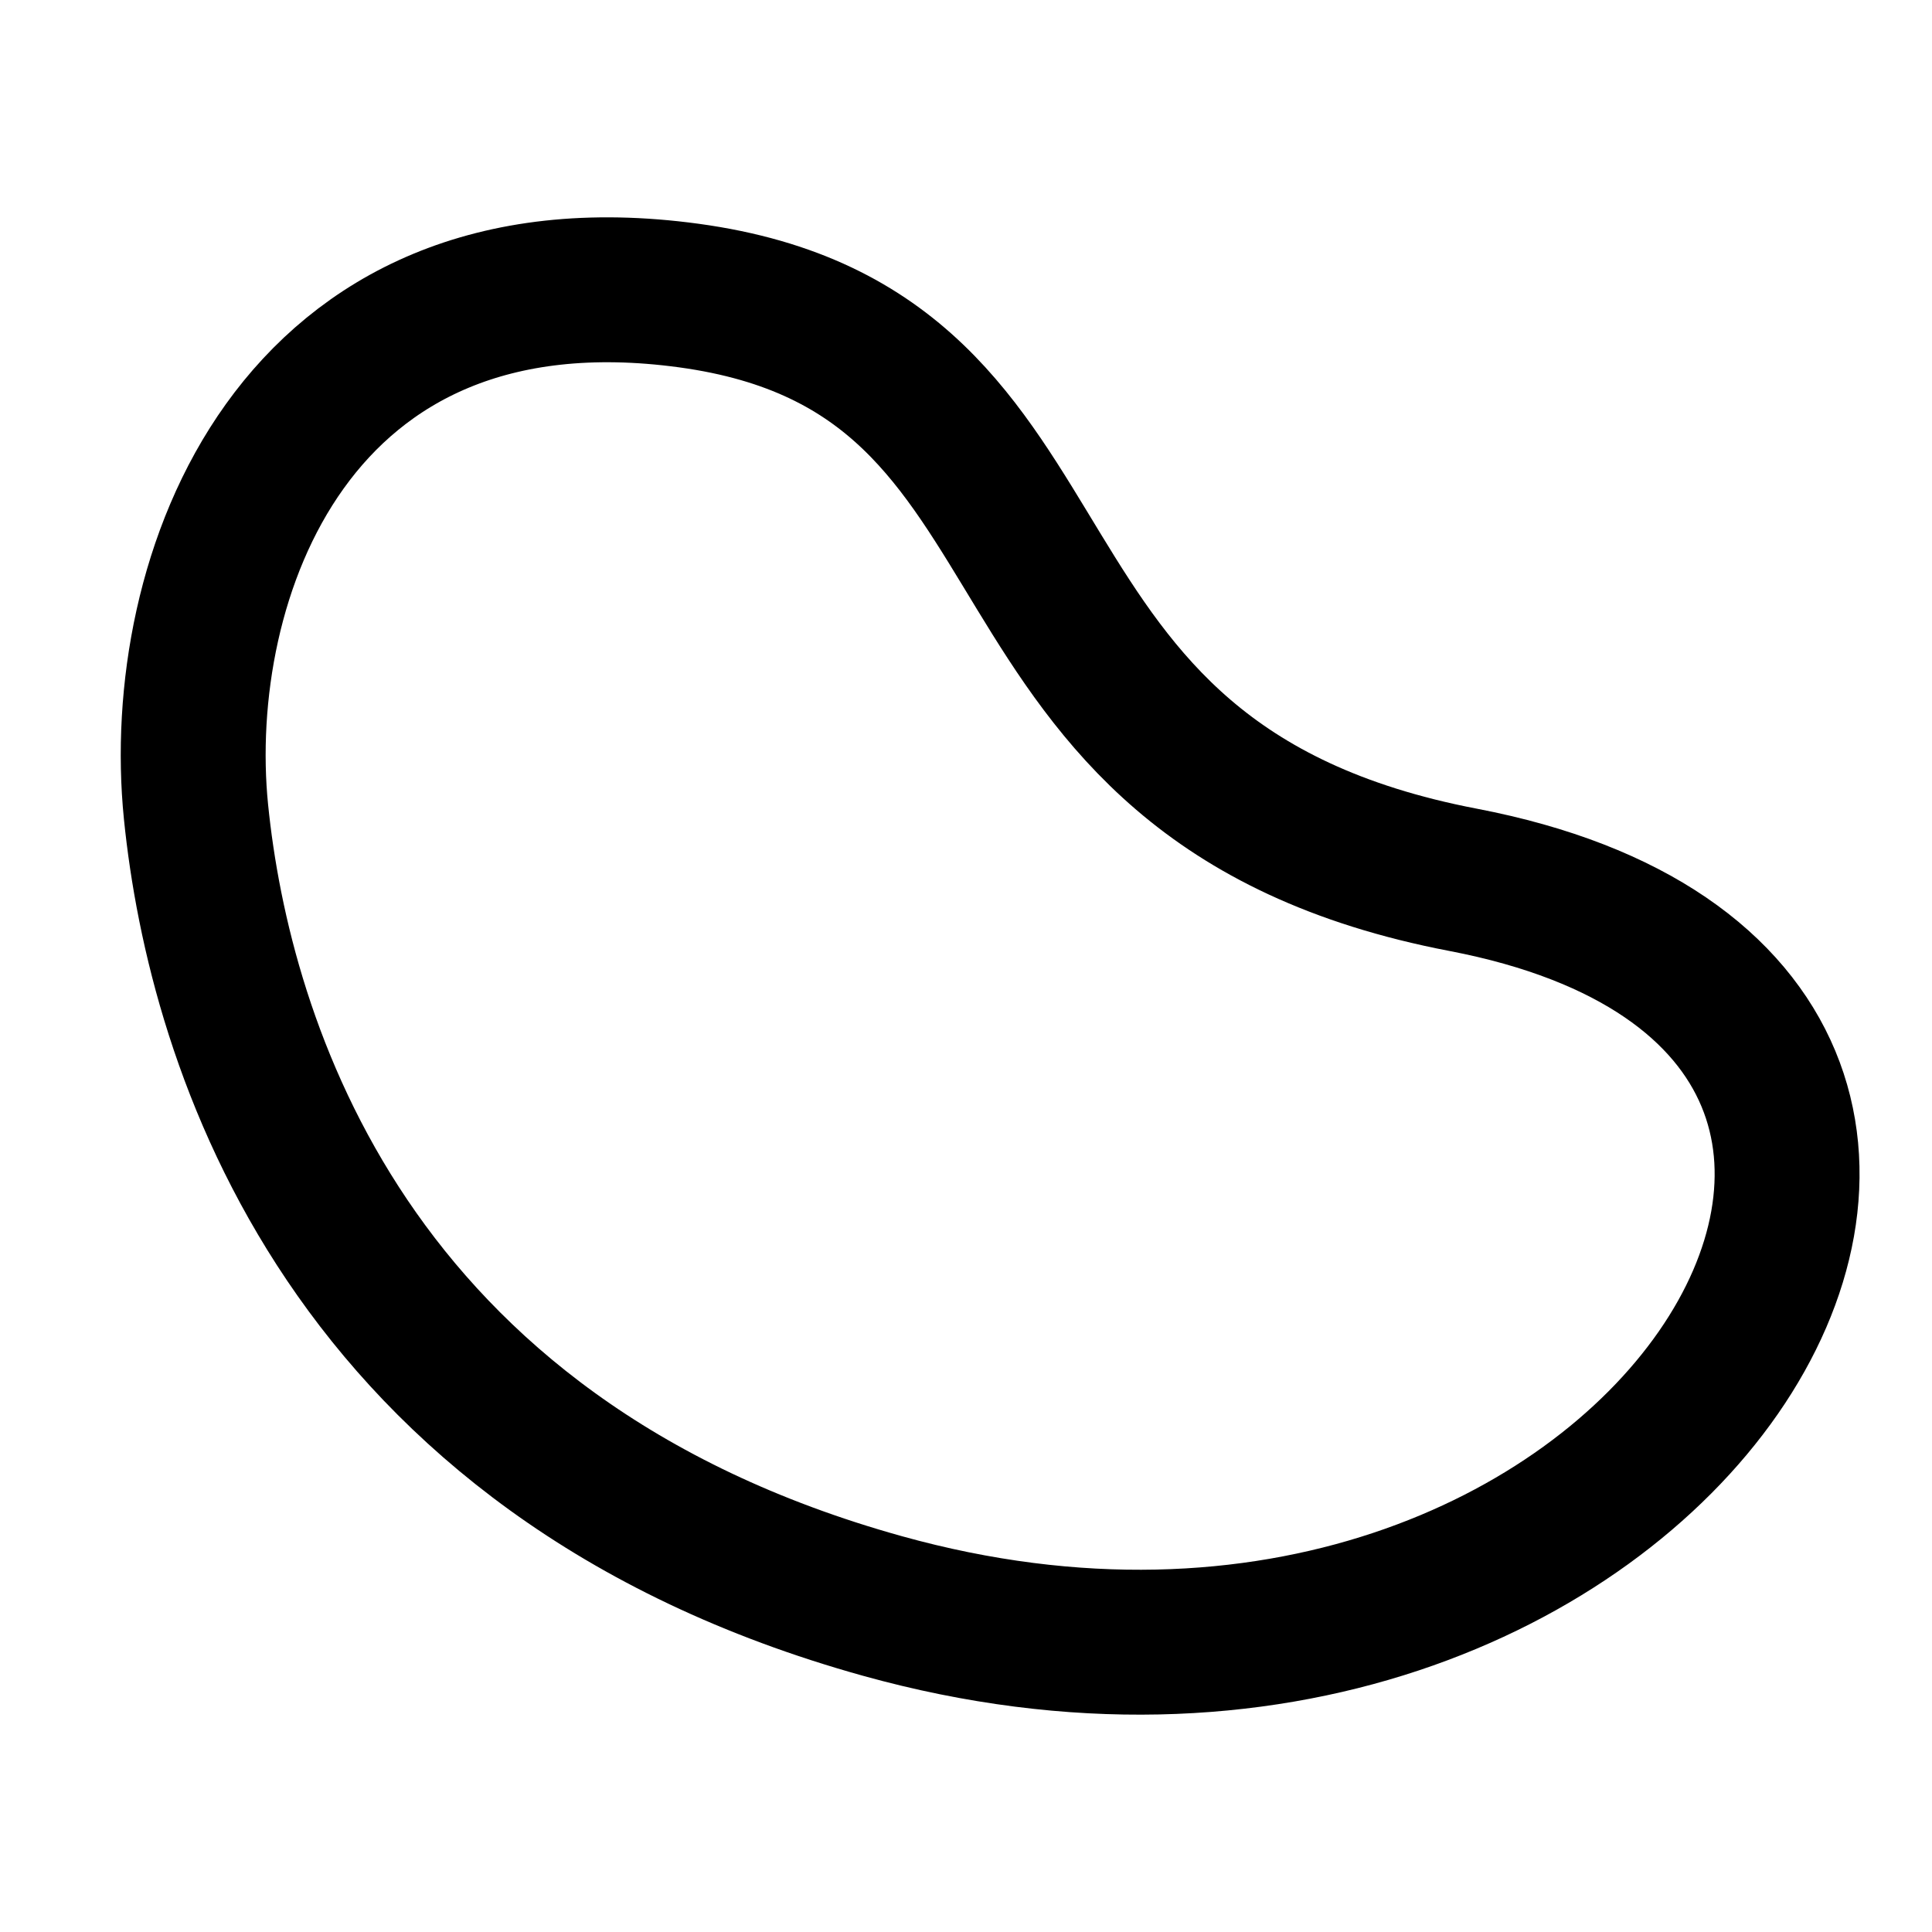 <svg width="40" height="40" viewBox="0 0 40 40" fill="none" xmlns="http://www.w3.org/2000/svg">
<path d="M14.261 6.119C6.047 5.001 3.573 11.992 4.058 16.807C4.544 21.622 7.183 30.164 18.269 33.25C34.301 37.713 44.382 20.918 30.293 18.216C19.632 16.172 22.884 7.294 14.261 6.119Z" stroke="black" stroke-width="3"/>
</svg>
